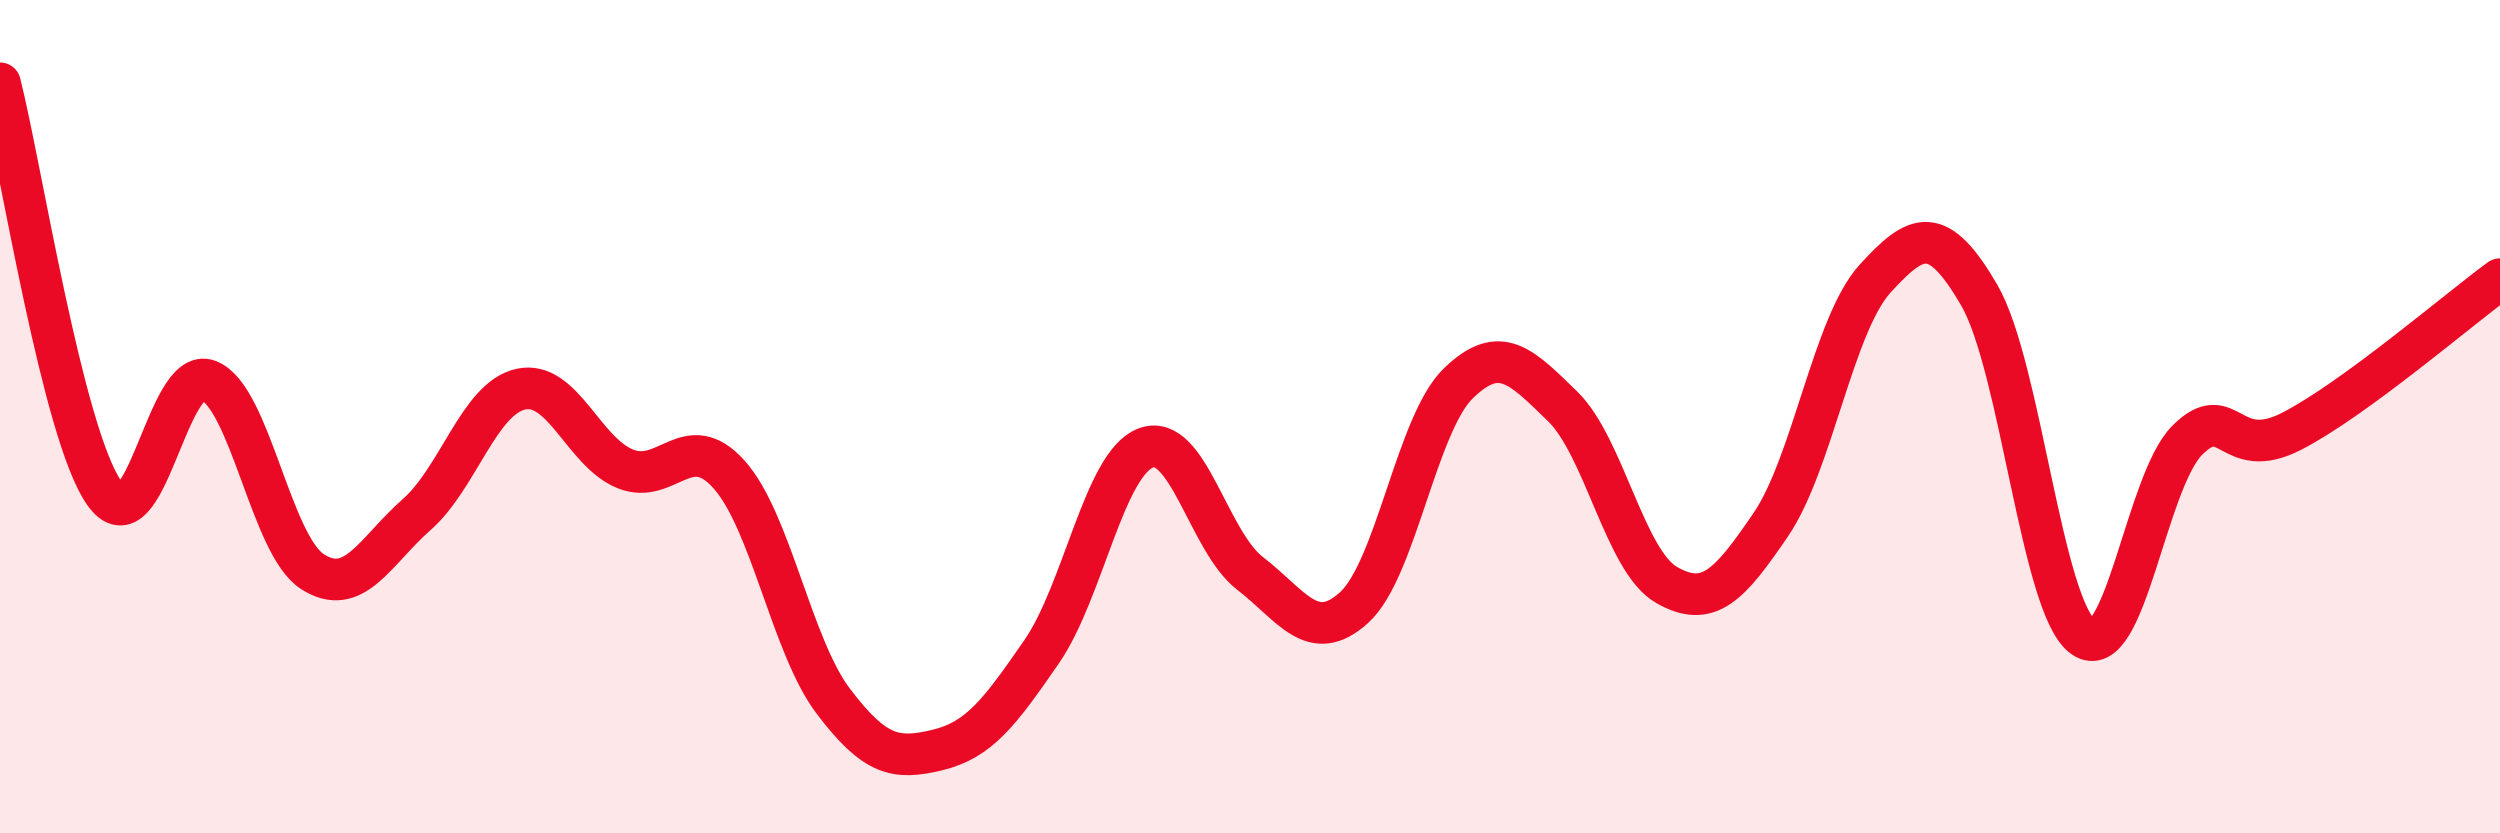 
    <svg width="60" height="20" viewBox="0 0 60 20" xmlns="http://www.w3.org/2000/svg">
      <path
        d="M 0,2 C 0.5,3.97 1.5,10.4 2.5,11.83 C 3.5,13.26 4,8.75 5,9.13 C 6,9.51 6.5,13.08 7.5,13.72 C 8.5,14.36 9,13.23 10,12.35 C 11,11.47 11.5,9.56 12.5,9.34 C 13.5,9.12 14,10.84 15,11.25 C 16,11.66 16.5,10.27 17.5,11.39 C 18.5,12.51 19,15.51 20,16.83 C 21,18.15 21.5,18.24 22.5,18 C 23.5,17.76 24,17.09 25,15.64 C 26,14.19 26.5,11.13 27.5,10.75 C 28.5,10.37 29,12.99 30,13.76 C 31,14.53 31.5,15.49 32.5,14.58 C 33.5,13.67 34,10.17 35,9.2 C 36,8.23 36.5,8.78 37.5,9.75 C 38.5,10.72 39,13.47 40,14.04 C 41,14.61 41.5,14.06 42.5,12.59 C 43.5,11.12 44,7.79 45,6.69 C 46,5.59 46.5,5.36 47.5,7.08 C 48.5,8.8 49,14.59 50,15.29 C 51,15.99 51.5,11.55 52.5,10.56 C 53.5,9.57 53.5,11.12 55,10.35 C 56.5,9.58 59,7.43 60,6.7L60 20L0 20Z"
        fill="#EB0A25"
        opacity="0.1"
        stroke-linecap="round"
        stroke-linejoin="round"
      />
      <path
        d="M 0,2 C 0.5,3.97 1.5,10.4 2.5,11.83 C 3.5,13.26 4,8.75 5,9.13 C 6,9.51 6.5,13.08 7.5,13.72 C 8.5,14.36 9,13.23 10,12.35 C 11,11.47 11.5,9.56 12.5,9.34 C 13.5,9.12 14,10.84 15,11.25 C 16,11.66 16.5,10.27 17.5,11.39 C 18.5,12.51 19,15.51 20,16.83 C 21,18.15 21.5,18.24 22.5,18 C 23.5,17.76 24,17.09 25,15.64 C 26,14.19 26.5,11.13 27.5,10.75 C 28.5,10.37 29,12.99 30,13.76 C 31,14.53 31.5,15.49 32.5,14.58 C 33.5,13.67 34,10.17 35,9.2 C 36,8.23 36.5,8.78 37.5,9.75 C 38.5,10.72 39,13.47 40,14.04 C 41,14.61 41.5,14.06 42.5,12.59 C 43.5,11.12 44,7.79 45,6.69 C 46,5.59 46.5,5.36 47.5,7.08 C 48.5,8.8 49,14.59 50,15.29 C 51,15.99 51.5,11.55 52.5,10.56 C 53.5,9.57 53.5,11.12 55,10.35 C 56.5,9.58 59,7.43 60,6.7"
        stroke="#EB0A25"
        stroke-width="1"
        fill="none"
        stroke-linecap="round"
        stroke-linejoin="round"
      />
    </svg>
  
